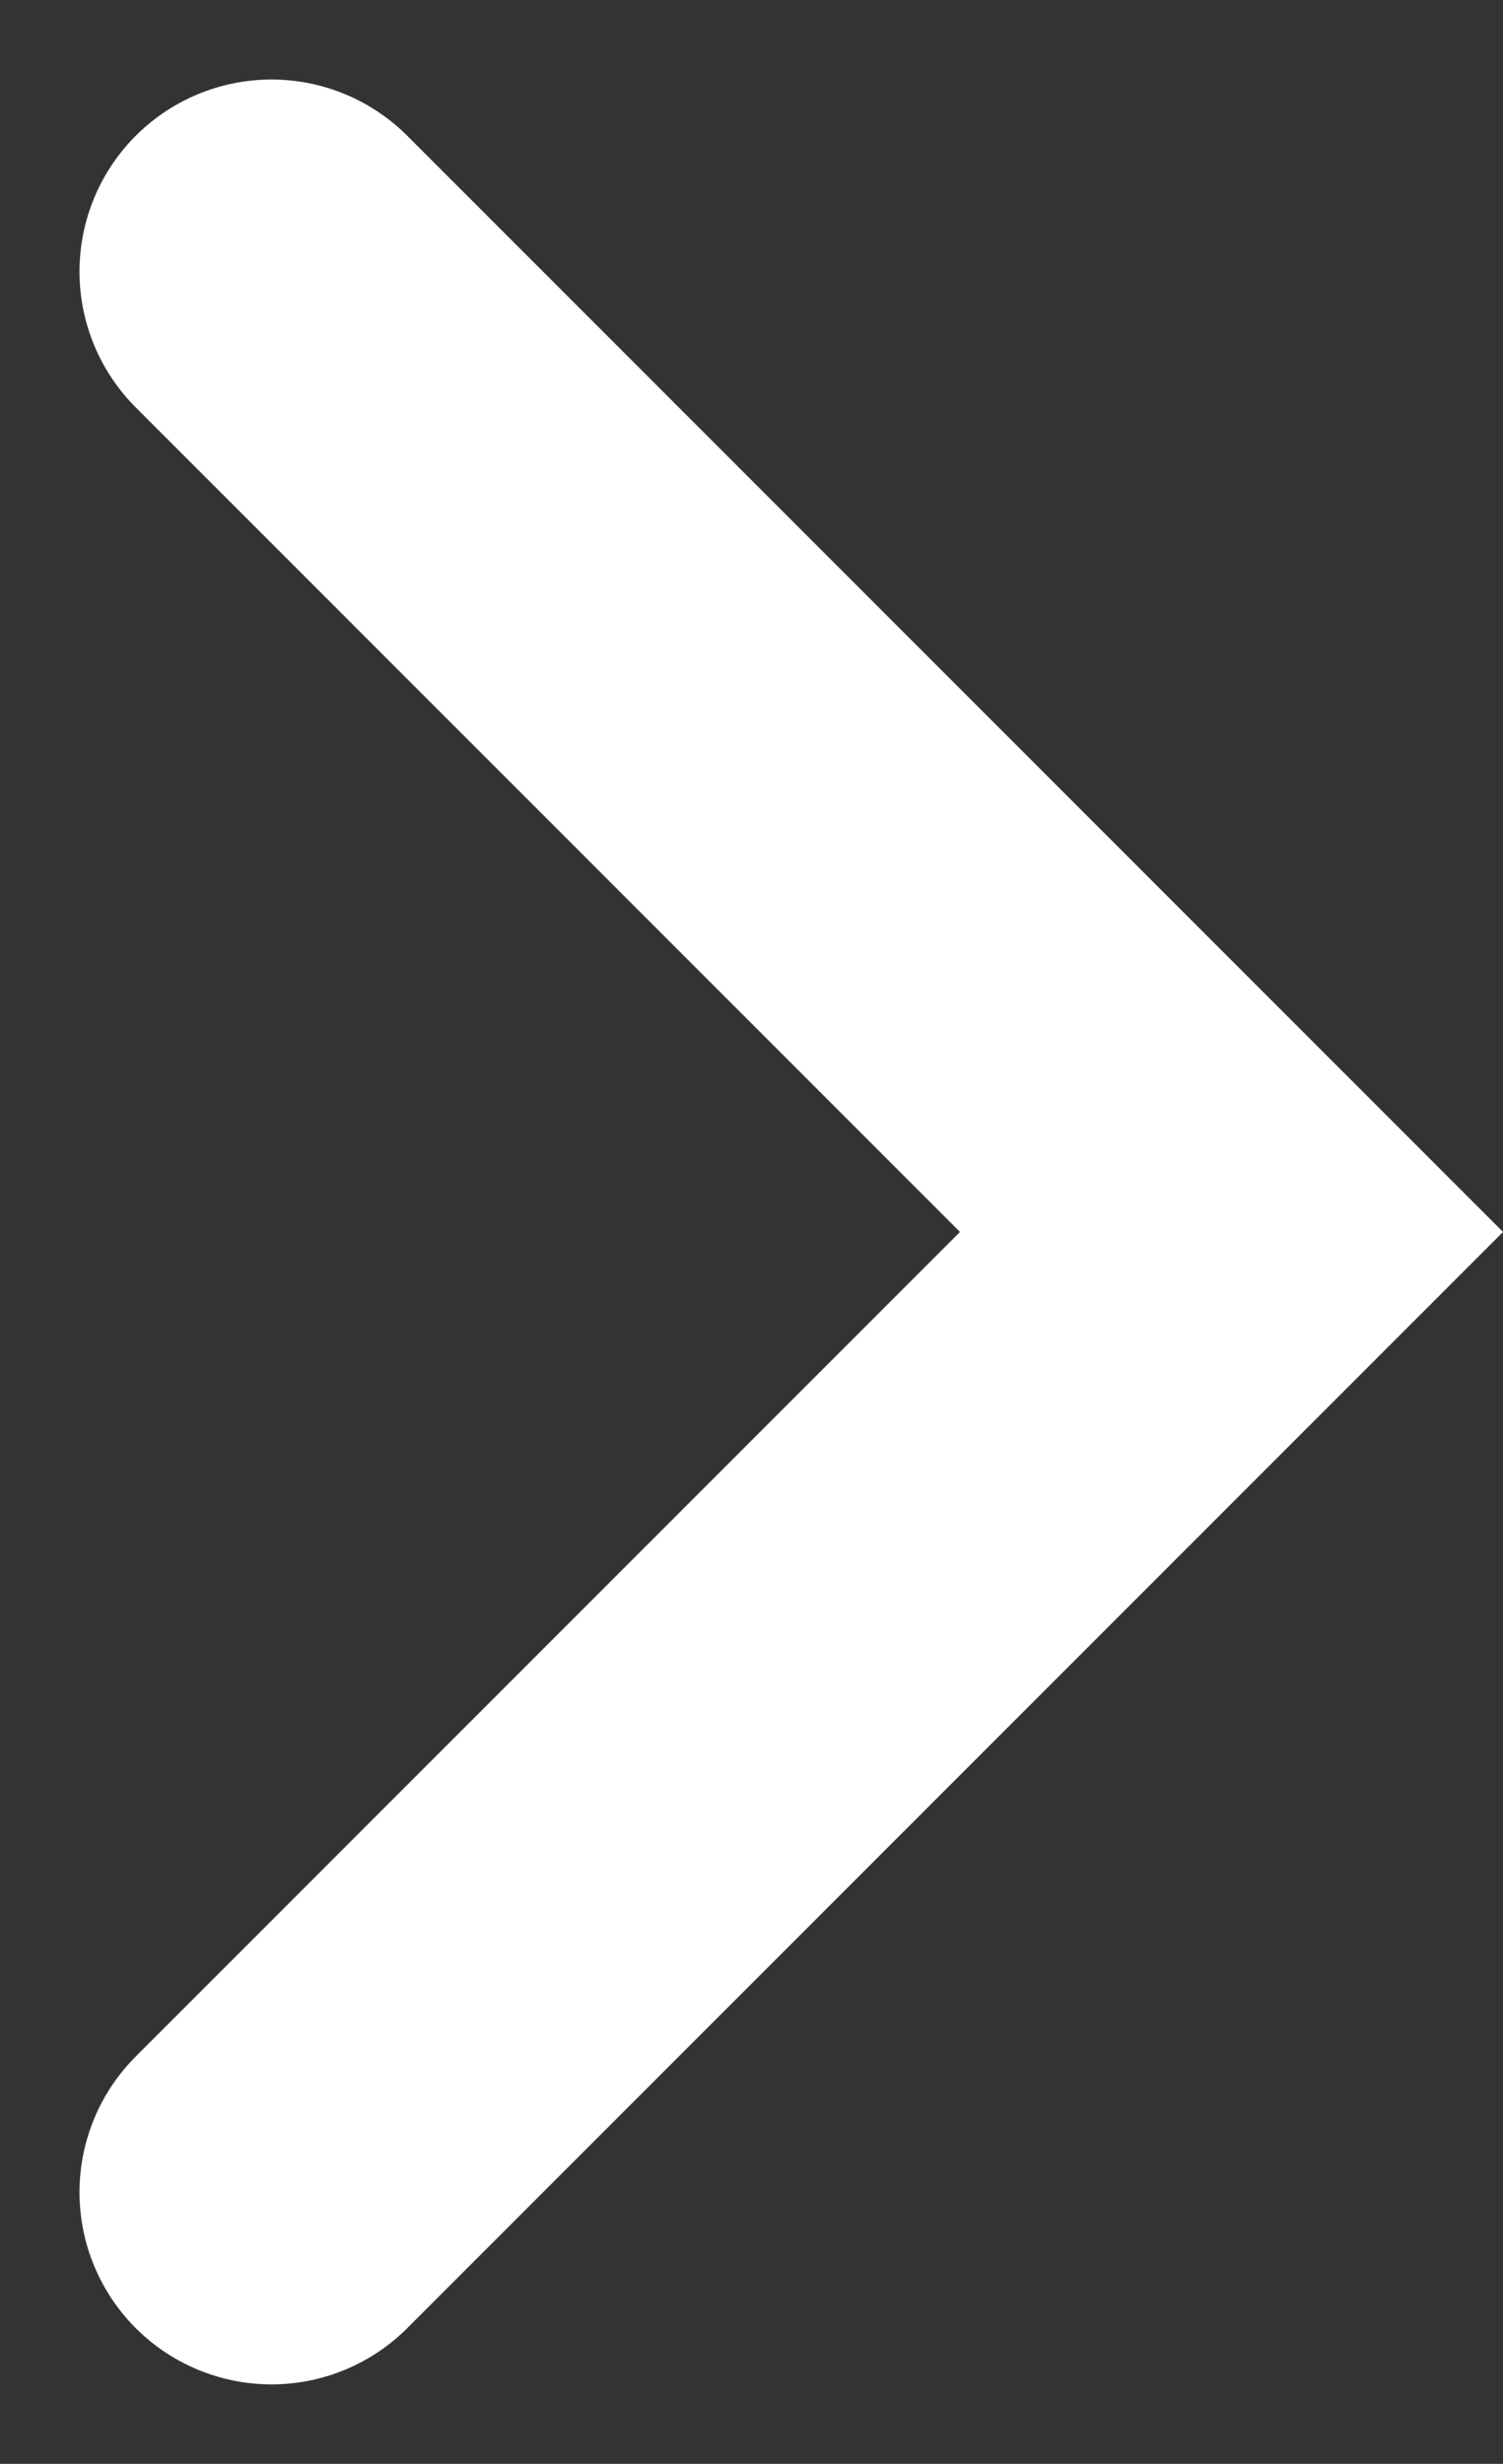 <svg xmlns="http://www.w3.org/2000/svg" width="7.828" height="12.828" viewBox="0 0 7.828 12.828">
  <rect x="0" y="0" width="7.828" height="12.828" fill="#333333" stroke="none"/>
  <path id="Path_18" data-name="Path 18" d="M-3664.5,185l5,5-5,5" transform="translate(3665.914 -183.586)" fill="none" stroke="#fff" stroke-linecap="round" stroke-width="2"/>
</svg>
